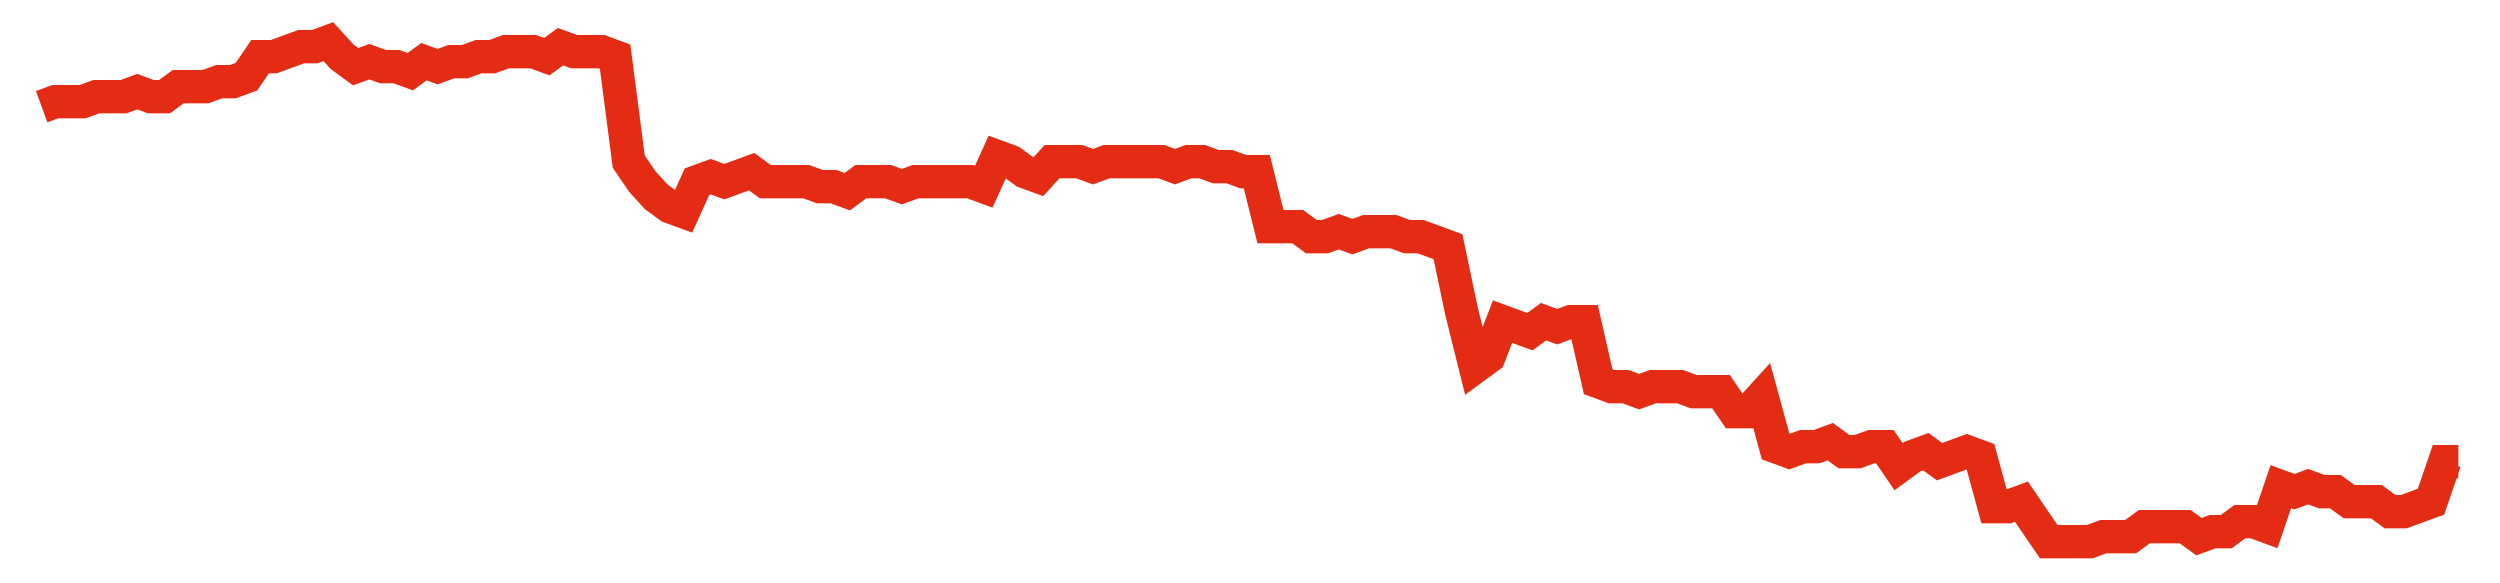 <svg width="300" height="70" viewBox="0 0 300 70" xmlns="http://www.w3.org/2000/svg">
    <path d="M 5,12.8 L 6.638,12.2 L 8.277,12.2 L 9.915,12.2 L 11.554,11.6 L 13.192,11.6 L 14.831,11.6 L 16.469,11 L 18.107,11.6 L 19.746,11.6 L 21.384,10.4 L 23.023,10.4 L 24.661,10.4 L 26.299,9.8 L 27.938,9.8 L 29.576,9.2 L 31.215,6.8 L 32.853,6.8 L 34.492,6.2 L 36.13,5.6 L 37.768,5.6 L 39.407,5 L 41.045,6.8 L 42.684,8 L 44.322,7.4 L 45.96,8 L 47.599,8 L 49.237,8.6 L 50.876,7.4 L 52.514,8 L 54.153,7.4 L 55.791,7.4 L 57.429,6.8 L 59.068,6.8 L 60.706,6.2 L 62.345,6.2 L 63.983,6.2 L 65.621,6.8 L 67.26,5.6 L 68.898,6.2 L 70.537,6.2 L 72.175,6.2 L 73.814,6.8 L 75.452,19.4 L 77.09,21.8 L 78.729,23.6 L 80.367,24.8 L 82.006,25.4 L 83.644,21.8 L 85.282,21.2 L 86.921,21.8 L 88.559,21.2 L 90.198,20.6 L 91.836,21.8 L 93.475,21.8 L 95.113,21.8 L 96.751,21.8 L 98.39,22.4 L 100.028,22.4 L 101.667,23 L 103.305,21.8 L 104.944,21.8 L 106.582,21.8 L 108.22,22.4 L 109.859,21.8 L 111.497,21.8 L 113.136,21.8 L 114.774,21.8 L 116.412,21.8 L 118.051,22.4 L 119.689,18.8 L 121.328,19.4 L 122.966,20.6 L 124.605,21.2 L 126.243,19.4 L 127.881,19.4 L 129.52,19.4 L 131.158,20 L 132.797,19.4 L 134.435,19.4 L 136.073,19.4 L 137.712,19.4 L 139.35,19.4 L 140.989,20 L 142.627,19.4 L 144.266,19.4 L 145.904,20 L 147.542,20 L 149.181,20.6 L 150.819,20.6 L 152.458,27.2 L 154.096,27.2 L 155.734,27.2 L 157.373,28.4 L 159.011,28.4 L 160.65,27.8 L 162.288,28.4 L 163.927,27.8 L 165.565,27.8 L 167.203,27.8 L 168.842,28.4 L 170.48,28.4 L 172.119,29 L 173.757,29.6 L 175.395,37.4 L 177.034,44 L 178.672,42.8 L 180.311,38.6 L 181.949,39.2 L 183.588,39.8 L 185.226,38.6 L 186.864,39.2 L 188.503,38.6 L 190.141,38.6 L 191.78,45.8 L 193.418,46.4 L 195.056,46.4 L 196.695,47 L 198.333,46.4 L 199.972,46.4 L 201.61,46.4 L 203.249,47 L 204.887,47 L 206.525,47 L 208.164,49.4 L 209.802,49.4 L 211.441,47.6 L 213.079,53.6 L 214.718,54.2 L 216.356,53.6 L 217.994,53.6 L 219.633,53 L 221.271,54.2 L 222.91,54.2 L 224.548,53.6 L 226.186,53.6 L 227.825,56 L 229.463,54.8 L 231.102,54.2 L 232.74,55.4 L 234.379,54.8 L 236.017,54.2 L 237.655,54.8 L 239.294,60.8 L 240.932,60.8 L 242.571,60.2 L 244.209,62.6 L 245.847,65 L 247.486,65 L 249.124,65 L 250.763,65 L 252.401,64.4 L 254.04,64.4 L 255.678,64.4 L 257.316,63.2 L 258.955,63.2 L 260.593,63.2 L 262.232,63.2 L 263.87,64.4 L 265.508,63.8 L 267.147,63.8 L 268.785,62.6 L 270.424,62.6 L 272.062,63.2 L 273.701,58.4 L 275.339,59 L 276.977,58.4 L 278.616,59 L 280.254,59 L 281.893,60.2 L 283.531,60.2 L 285.169,60.2 L 286.808,61.4 L 288.446,61.4 L 290.085,60.8 L 291.723,60.2 L 293.362,55.4 L 295,55.4" fill="none" stroke="#E32C13" stroke-width="4"/>
</svg>